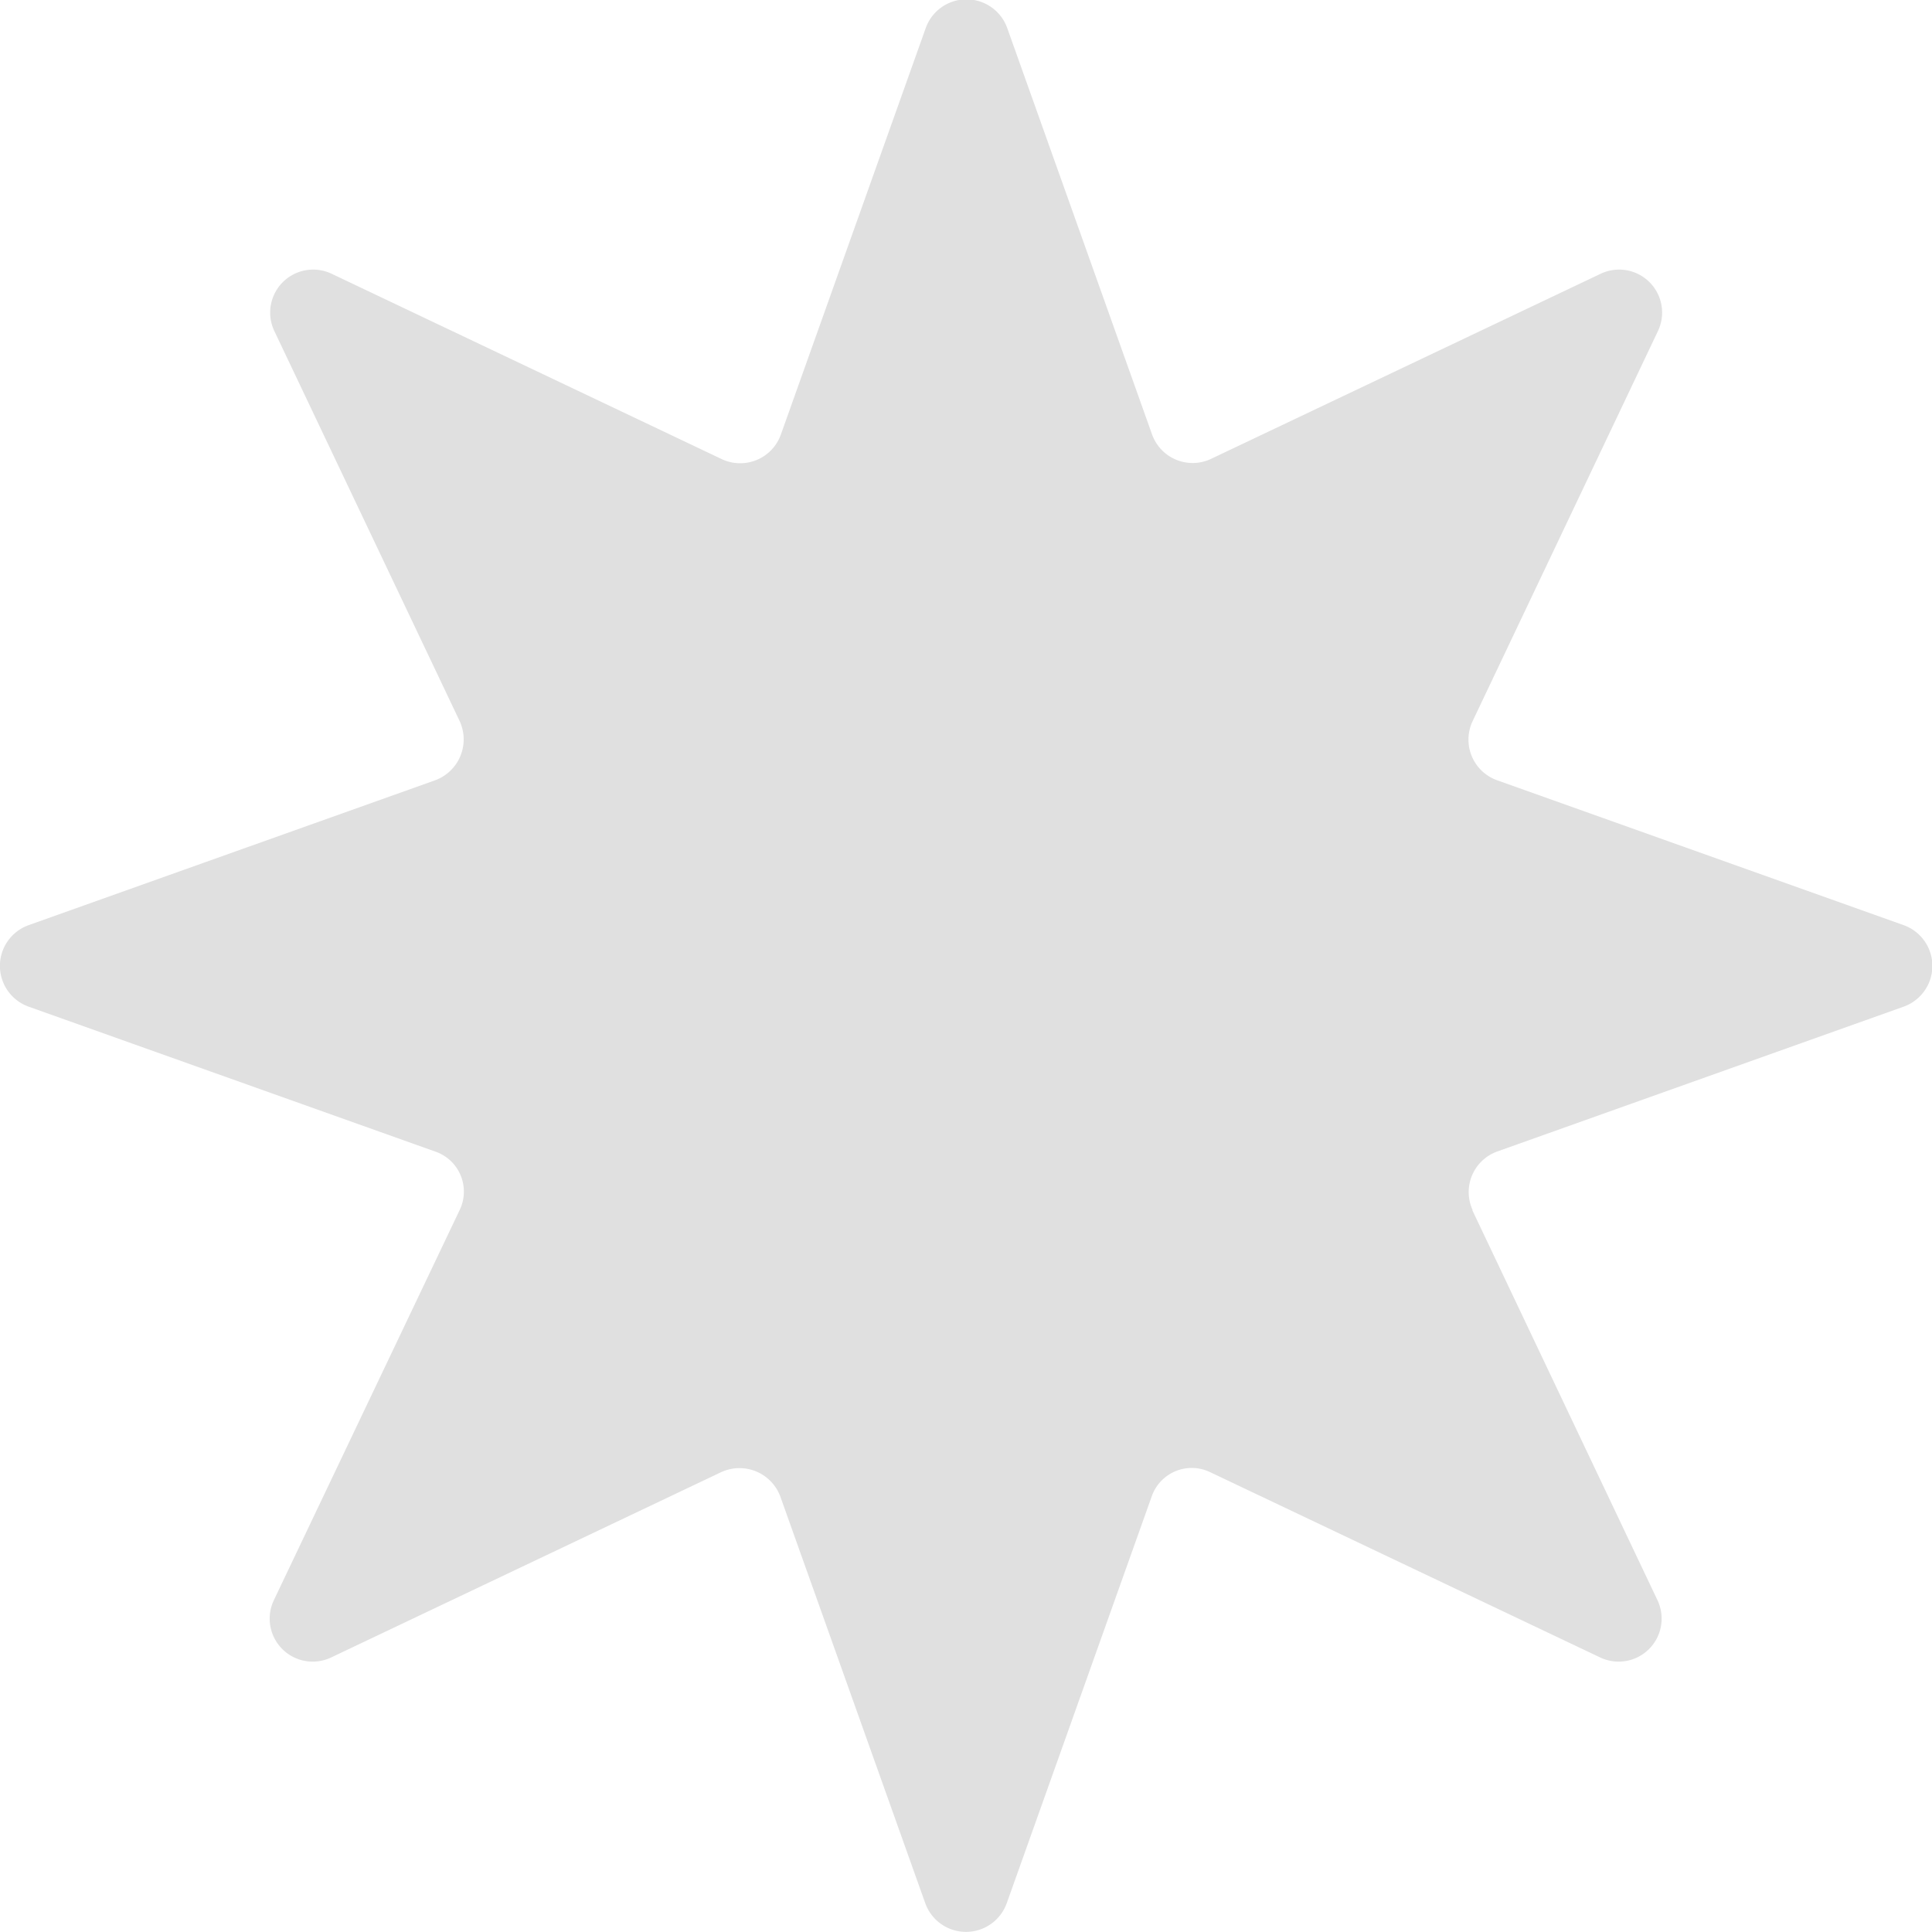 <svg xmlns="http://www.w3.org/2000/svg" width="20" height="20" viewBox="0 0 20 20"><path d="M61.283,86.7,63.2,90.738a.445.445,0,0,1-.593.593l-4.037-1.918a.439.439,0,0,0-.607.255l-1.5,4.209a.448.448,0,0,1-.842,0l-1.5-4.209a.451.451,0,0,0-.614-.255l-4.037,1.918a.445.445,0,0,1-.593-.593L50.8,86.7a.438.438,0,0,0-.255-.607l-4.209-1.5a.448.448,0,0,1,0-.842l4.209-1.5a.451.451,0,0,0,.255-.614l-1.918-4.037a.445.445,0,0,1,.593-.593l4.037,1.918a.447.447,0,0,0,.614-.255l1.5-4.209a.448.448,0,0,1,.842,0l1.5,4.209a.446.446,0,0,0,.607.255l4.037-1.918a.445.445,0,0,1,.593.593l-1.918,4.037a.447.447,0,0,0,.255.614l4.209,1.5a.448.448,0,0,1,0,.842l-4.209,1.5a.446.446,0,0,0-.255.607" transform="translate(-46.042 -74.173)" fill="#E0E0E0"/></svg>